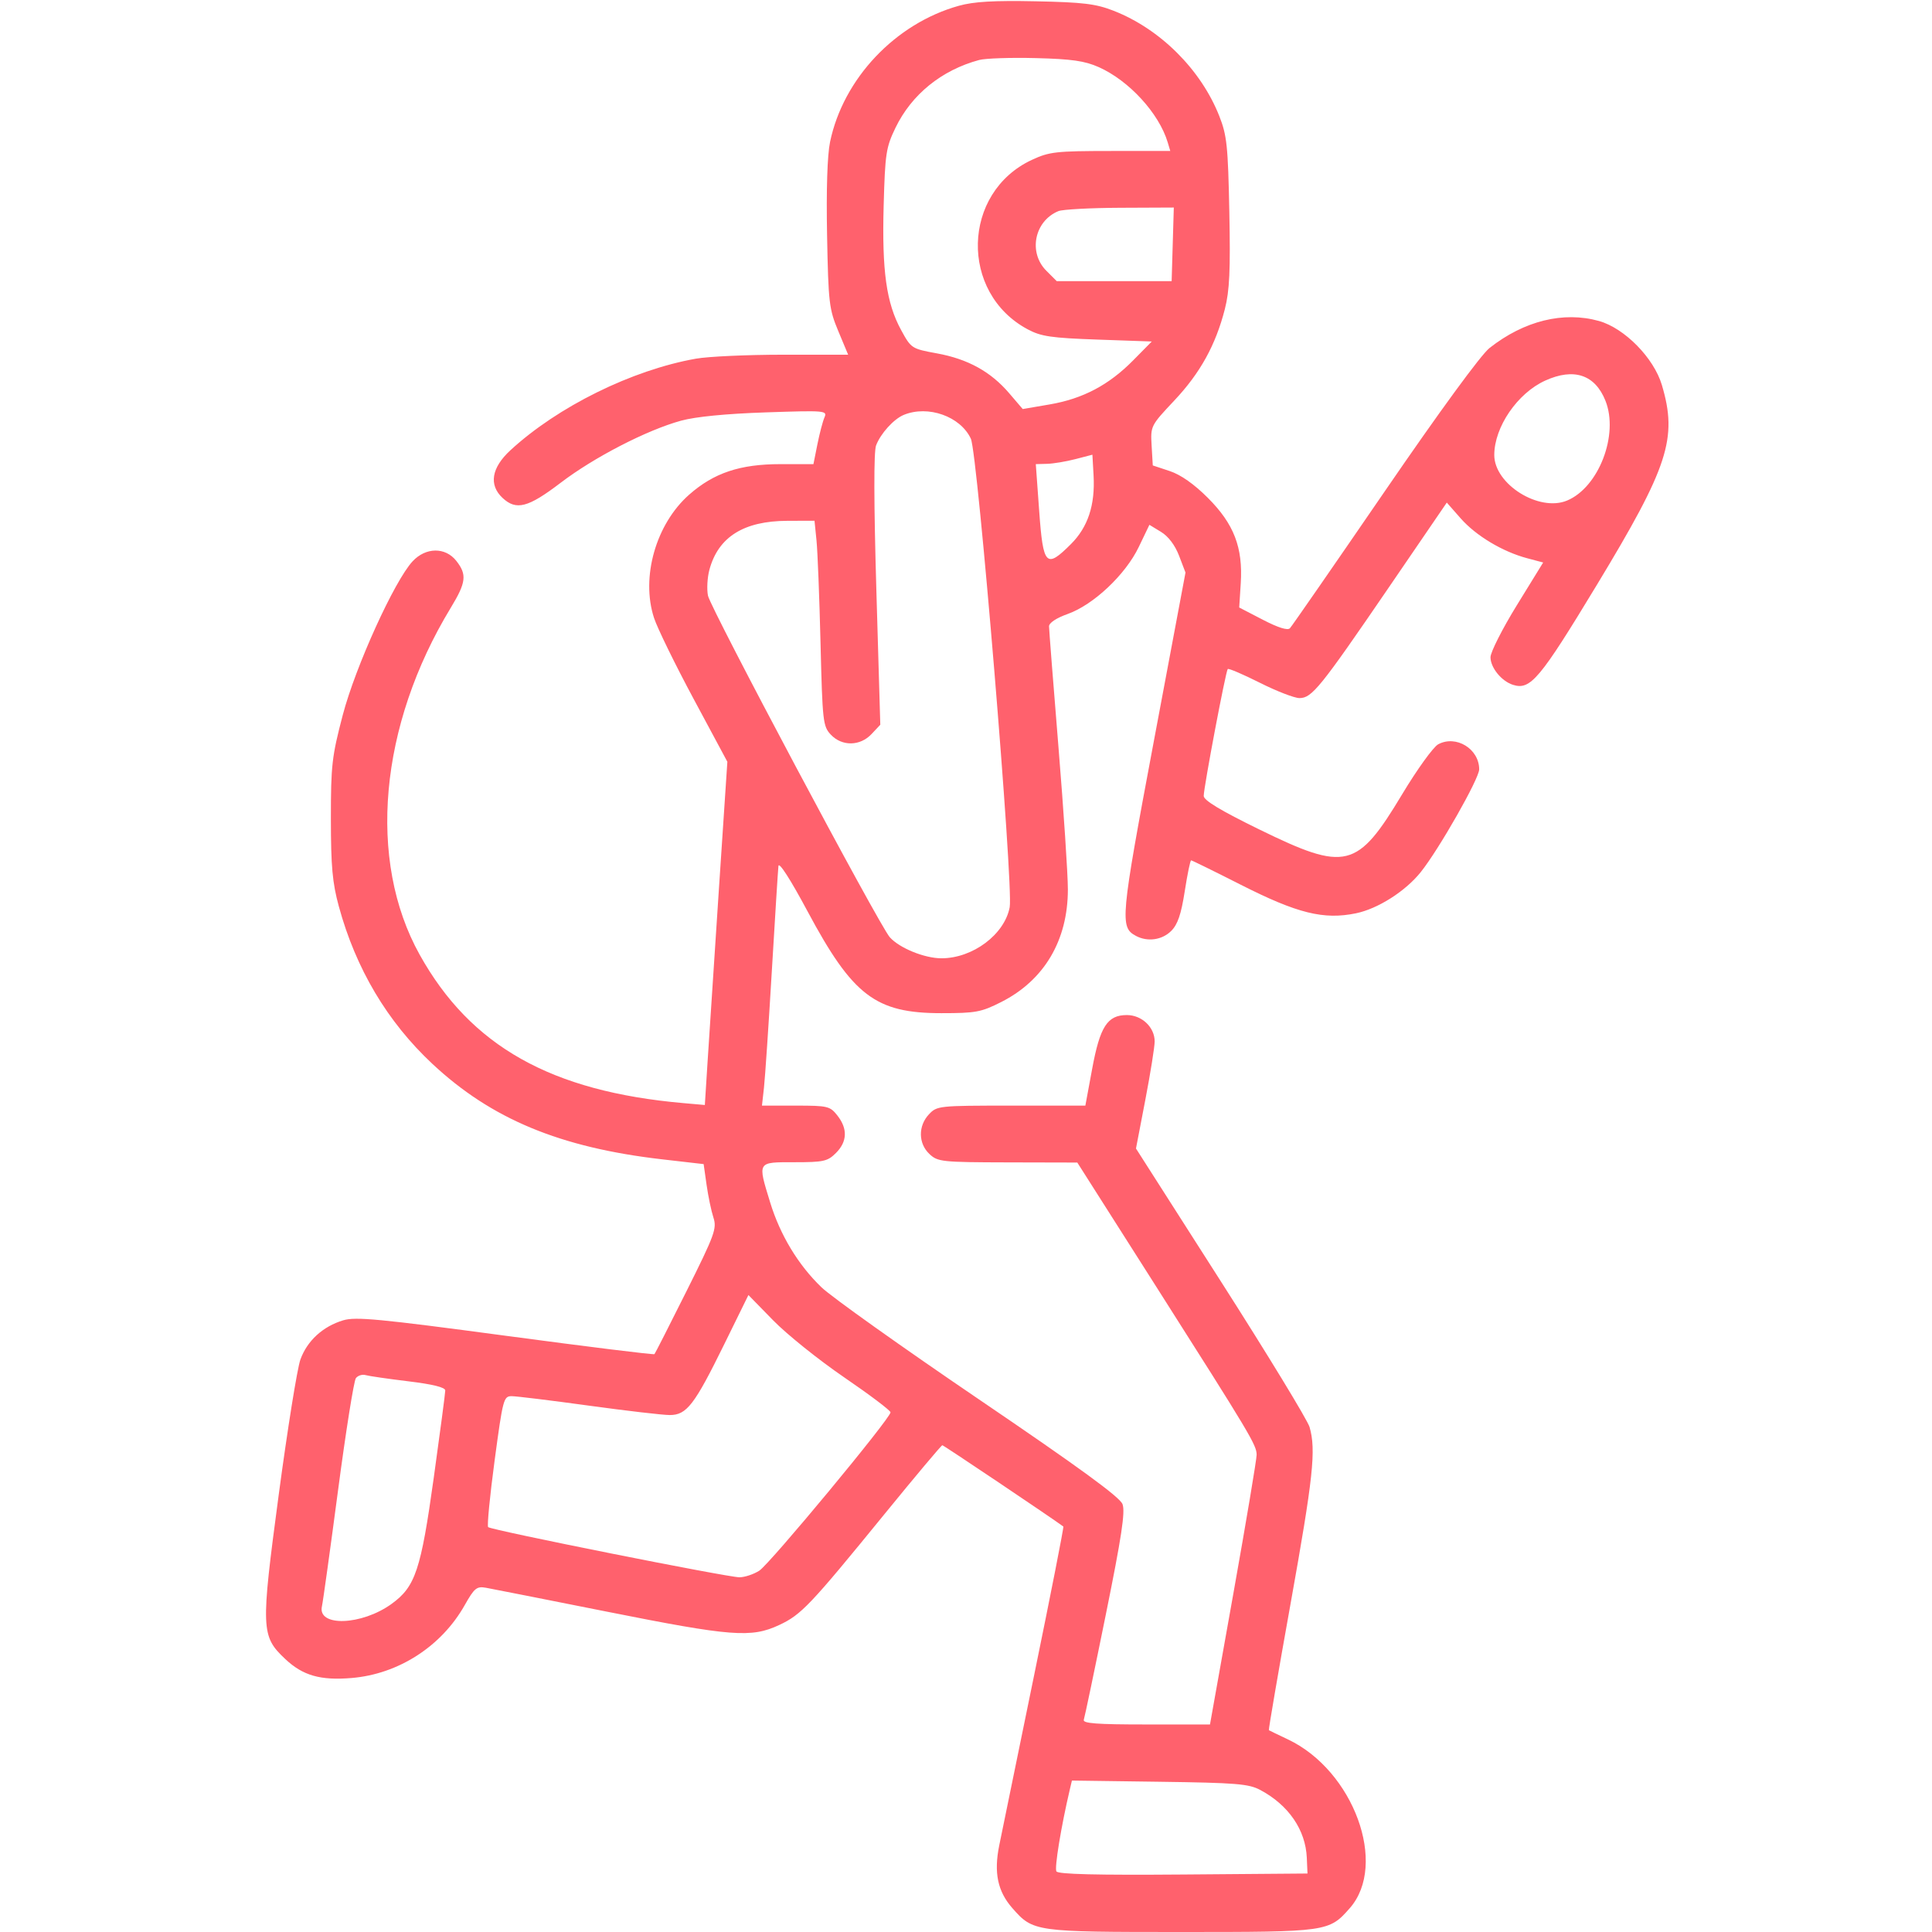 <?xml version="1.0" encoding="UTF-8"?> <svg xmlns="http://www.w3.org/2000/svg" width="512" height="512" viewBox="0 0 512 512" fill="none"><path fill-rule="evenodd" clip-rule="evenodd" d="M254.103 1.531C237.282 6.217 223.457 20.837 219.972 37.626C219.245 41.13 218.953 50.285 219.183 62.346C219.527 80.282 219.716 81.899 222.158 87.751L224.766 94.001H207.565C198.105 94.001 187.695 94.474 184.432 95.052C167.458 98.058 147.811 107.758 135.26 119.328C130.233 123.961 129.486 128.514 133.187 131.962C136.815 135.343 139.942 134.527 148.565 127.951C157.441 121.181 171.435 113.964 180.498 111.482C184.336 110.431 192.41 109.639 202.906 109.286C218.709 108.753 219.285 108.802 218.493 110.617C218.04 111.653 217.197 114.863 216.619 117.751L215.568 123.001H206.82C196.125 123.001 189.195 125.315 182.657 131.07C173.822 138.847 169.794 152.966 173.328 163.772C174.206 166.456 178.937 176.126 183.841 185.263L192.758 201.876L190.479 236.188C189.226 255.06 187.883 275.526 187.496 281.668L186.79 292.835L181.144 292.339C146.054 289.259 124.725 277.26 111.217 253.001C97.286 227.981 100.484 192.302 119.456 161.07C123.546 154.338 123.789 152.277 120.925 148.636C118.024 144.947 112.835 144.998 109.344 148.751C104.528 153.926 94.199 176.664 90.831 189.501C87.95 200.485 87.684 202.814 87.689 217.001C87.695 229.612 88.087 233.936 89.793 240.199C94.288 256.7 102.631 270.751 114.562 281.912C130.212 296.552 148.415 304.118 175.485 307.236L186.473 308.501L187.252 314.001C187.681 317.026 188.496 320.925 189.064 322.665C190.011 325.567 189.422 327.177 181.934 342.165C177.445 351.15 173.622 358.665 173.438 358.865C173.254 359.065 155.49 356.868 133.961 353.983C100.504 349.5 94.257 348.906 90.953 349.896C85.564 351.511 81.411 355.314 79.614 360.279C78.774 362.601 76.184 378.75 73.858 396.165C69.093 431.85 69.162 433.59 75.592 439.655C80.251 444.048 84.916 445.382 93.202 444.687C105.592 443.648 116.987 436.307 123.146 425.394C125.71 420.85 126.332 420.338 128.764 420.77C130.267 421.038 144.752 423.899 160.951 427.129C193.897 433.697 199.108 434.1 206.498 430.643C212.355 427.903 214.639 425.497 234.4 401.251C242.581 391.213 249.478 383.001 249.727 383.001C250.051 383.001 278.696 402.244 281.798 404.546C281.964 404.668 278.462 422.483 274.016 444.135C269.57 465.786 265.429 485.987 264.812 489.026C263.342 496.271 264.374 501.22 268.282 505.671C273.79 511.945 274.184 512.001 312.998 512.001C351.812 512.001 352.206 511.945 357.714 505.671C367.853 494.124 358.722 469.213 341.329 460.967C338.672 459.708 336.392 458.607 336.263 458.521C336.133 458.434 338.721 443.351 342.013 425.002C348.023 391.499 348.8 384.285 347.054 378.197C346.535 376.387 335.971 359.036 323.578 339.637L301.046 304.368L303.522 291.477C304.884 284.387 305.998 277.414 305.998 275.982C305.998 272.23 302.592 269.001 298.633 269.001C293.469 269.001 291.509 272.036 289.435 283.251L287.631 293.001H267.989C248.75 293.001 248.302 293.049 246.172 295.315C243.284 298.39 243.346 303.04 246.312 305.827C248.512 307.893 249.541 308.003 267.062 308.044L285.498 308.087L306.498 341.112C331.399 380.272 332.969 382.9 333.023 385.501C333.046 386.601 330.273 403.138 326.862 422.251L320.659 457.001H303.722C290.605 457.001 286.883 456.719 287.221 455.751C287.461 455.064 290.088 442.511 293.058 427.857C297.24 407.227 298.237 400.627 297.478 398.617C296.772 396.748 286.138 388.986 259.498 370.895C239.148 357.076 220.332 343.684 217.685 341.135C211.52 335.199 206.752 327.307 204.099 318.646C200.751 307.72 200.581 308.001 210.543 308.001C218.283 308.001 219.32 307.77 221.543 305.546C224.543 302.547 224.675 299.131 221.925 295.636C219.962 293.14 219.382 293.001 210.891 293.001H201.929L202.459 288.251C202.751 285.638 203.684 271.801 204.532 257.501C205.381 243.201 206.172 230.601 206.292 229.501C206.423 228.292 209.474 233.041 214.003 241.501C226.003 263.916 232.031 268.501 249.498 268.501C258.597 268.501 260.025 268.234 265.35 265.539C276.742 259.772 282.998 249.193 282.998 235.696C282.998 231.719 281.876 214.749 280.505 197.983C279.135 181.218 278.01 166.819 278.005 165.986C278.001 165.07 279.954 163.776 282.94 162.715C289.783 160.285 298.265 152.292 301.786 144.956L304.604 139.083L307.686 140.958C309.628 142.139 311.396 144.478 312.468 147.283L314.168 151.733L305.741 196.617C296.92 243.606 296.727 245.715 301.037 248.022C304.11 249.666 307.969 249.121 310.39 246.7C312.103 244.987 313.018 242.302 313.967 236.2C314.669 231.69 315.43 228.001 315.66 228.001C315.889 228.001 321.797 230.903 328.787 234.449C343.823 242.076 350.804 243.806 359.374 242.027C365.167 240.824 372.447 236.194 376.498 231.136C381.326 225.108 391.998 206.349 391.998 203.889C391.998 198.455 385.88 194.707 381.144 197.242C379.85 197.934 375.546 203.901 371.58 210.501C359.673 230.315 356.7 231.048 333.748 219.823C323.476 214.8 318.998 212.101 318.998 210.932C318.998 208.649 324.832 177.834 325.365 177.3C325.599 177.066 329.428 178.703 333.872 180.938C338.317 183.173 343.042 185.001 344.372 185.001C347.662 185.001 349.878 182.257 367.956 155.808L383.414 133.192L387.101 137.38C391.158 141.989 398.195 146.206 404.727 147.943L408.955 149.067L401.977 160.398C398.138 166.63 394.998 172.83 394.998 174.176C394.998 176.936 397.919 180.524 400.948 181.485C405.585 182.957 408.015 180.063 423.186 155.001C442.169 123.641 444.607 116.148 440.415 102.035C438.282 94.852 430.516 86.953 423.724 85.059C414.32 82.437 403.909 85.009 394.748 92.218C392.464 94.015 381.568 108.921 366.885 130.335C353.624 149.676 342.356 165.947 341.845 166.491C341.243 167.134 338.726 166.345 334.661 164.237L328.404 160.993L328.812 154.588C329.416 145.091 327.016 138.859 320.083 131.926C316.439 128.282 312.921 125.81 309.993 124.837L305.498 123.344L305.193 118.102C304.891 112.9 304.936 112.809 311.193 106.157C318.073 98.843 322.15 91.471 324.596 81.924C325.852 77.024 326.095 71.736 325.784 56.131C325.435 38.662 325.143 35.871 323.132 30.776C318.261 18.433 307.473 7.68 295.117 2.851C290.404 1.009 287.081 0.604 274.498 0.342C263.405 0.11 258.093 0.42 254.103 1.531ZM259.498 15.897C249.562 18.564 241.582 25.026 237.316 33.858C234.803 39.062 234.559 40.668 234.179 54.501C233.704 71.823 234.89 80.289 238.797 87.452C241.468 92.347 241.575 92.417 248.328 93.654C256.494 95.149 262.549 98.49 267.432 104.194L271.033 108.402L278.174 107.177C286.972 105.669 293.844 102.042 300.299 95.501L305.233 90.501L290.866 89.995C278.586 89.563 275.899 89.169 272.374 87.289C254.235 77.612 254.876 51.02 273.457 42.368C278.074 40.218 279.828 40.02 294.315 40.011L310.133 40.001L309.462 37.751C307.161 30.039 299.213 21.363 291.168 17.783C287.465 16.135 284.013 15.641 274.498 15.398C267.898 15.229 261.148 15.454 259.498 15.897ZM280.498 55.946C274.133 58.552 272.44 66.896 277.291 71.751L280.039 74.501H295.268H310.498L310.784 64.751L311.07 55.001L296.784 55.064C288.927 55.099 281.598 55.496 280.498 55.946ZM409.489 100.866C402.129 104.21 395.998 113.171 395.998 120.587C395.998 128.328 407.872 135.752 415.294 132.651C423.694 129.141 429.054 115.18 425.454 106.184C422.692 99.28 417.089 97.413 409.489 100.866ZM239.498 109.955C236.839 111.055 233.361 114.895 232.166 118.05C231.543 119.695 231.57 133.277 232.243 156.332L233.287 192.065L230.968 194.533C227.928 197.769 223.129 197.834 220.165 194.679C218.098 192.479 217.956 191.205 217.449 170.429C217.154 158.369 216.675 146.138 216.384 143.251L215.854 138.001L208.676 138.023C197.097 138.058 190.342 142.297 187.999 150.996C187.446 153.05 187.275 156.136 187.619 157.854C188.294 161.231 232.998 245.215 235.8 248.371C238.355 251.249 244.996 253.957 249.498 253.957C257.792 253.957 266.224 247.644 267.579 240.419C268.615 234.899 259.104 120.184 257.286 116.267C254.537 110.343 245.937 107.292 239.498 109.955ZM284.998 121.671C282.523 122.314 279.148 122.876 277.498 122.919L274.498 122.999L275.402 135.5C276.449 149.97 277.227 150.772 283.818 144.181C288.323 139.676 290.246 133.838 289.807 126.001L289.498 120.501L284.998 121.671ZM191.919 356.269C184.029 372.331 181.973 375.001 177.496 375.001C175.668 375.001 165.994 373.876 155.998 372.501C146.002 371.126 136.821 370.001 135.594 370.001C133.465 370.001 133.262 370.766 131.077 387.063C129.819 396.447 129.048 404.385 129.365 404.701C130.158 405.495 192.811 418.002 195.96 417.996C197.356 417.993 199.723 417.205 201.22 416.246C204.016 414.453 235.998 375.868 235.998 374.286C235.998 373.802 230.486 369.639 223.748 365.035C217.01 360.431 208.537 353.635 204.919 349.931L198.339 343.198L191.919 356.269ZM94.312 365.228C93.781 365.928 91.65 379.326 89.58 395.001C87.509 410.676 85.591 424.477 85.319 425.669C84.055 431.189 95.855 430.785 103.791 425.036C110.076 420.483 111.539 416.101 114.95 391.618C116.626 379.582 117.998 369.175 117.998 368.491C117.998 367.666 114.718 366.85 108.248 366.065C102.886 365.414 97.774 364.673 96.889 364.419C96.004 364.164 94.846 364.529 94.312 365.228ZM283.525 474.185C281.201 484.062 279.403 495.038 279.96 495.94C280.429 496.698 290.635 496.949 313.566 496.765L346.498 496.501L346.318 492.349C345.998 484.943 341.491 478.365 333.998 474.368C330.928 472.73 327.647 472.462 307.284 472.185L284.069 471.869L283.525 474.185Z" fill="#FF616D"></path></svg> 